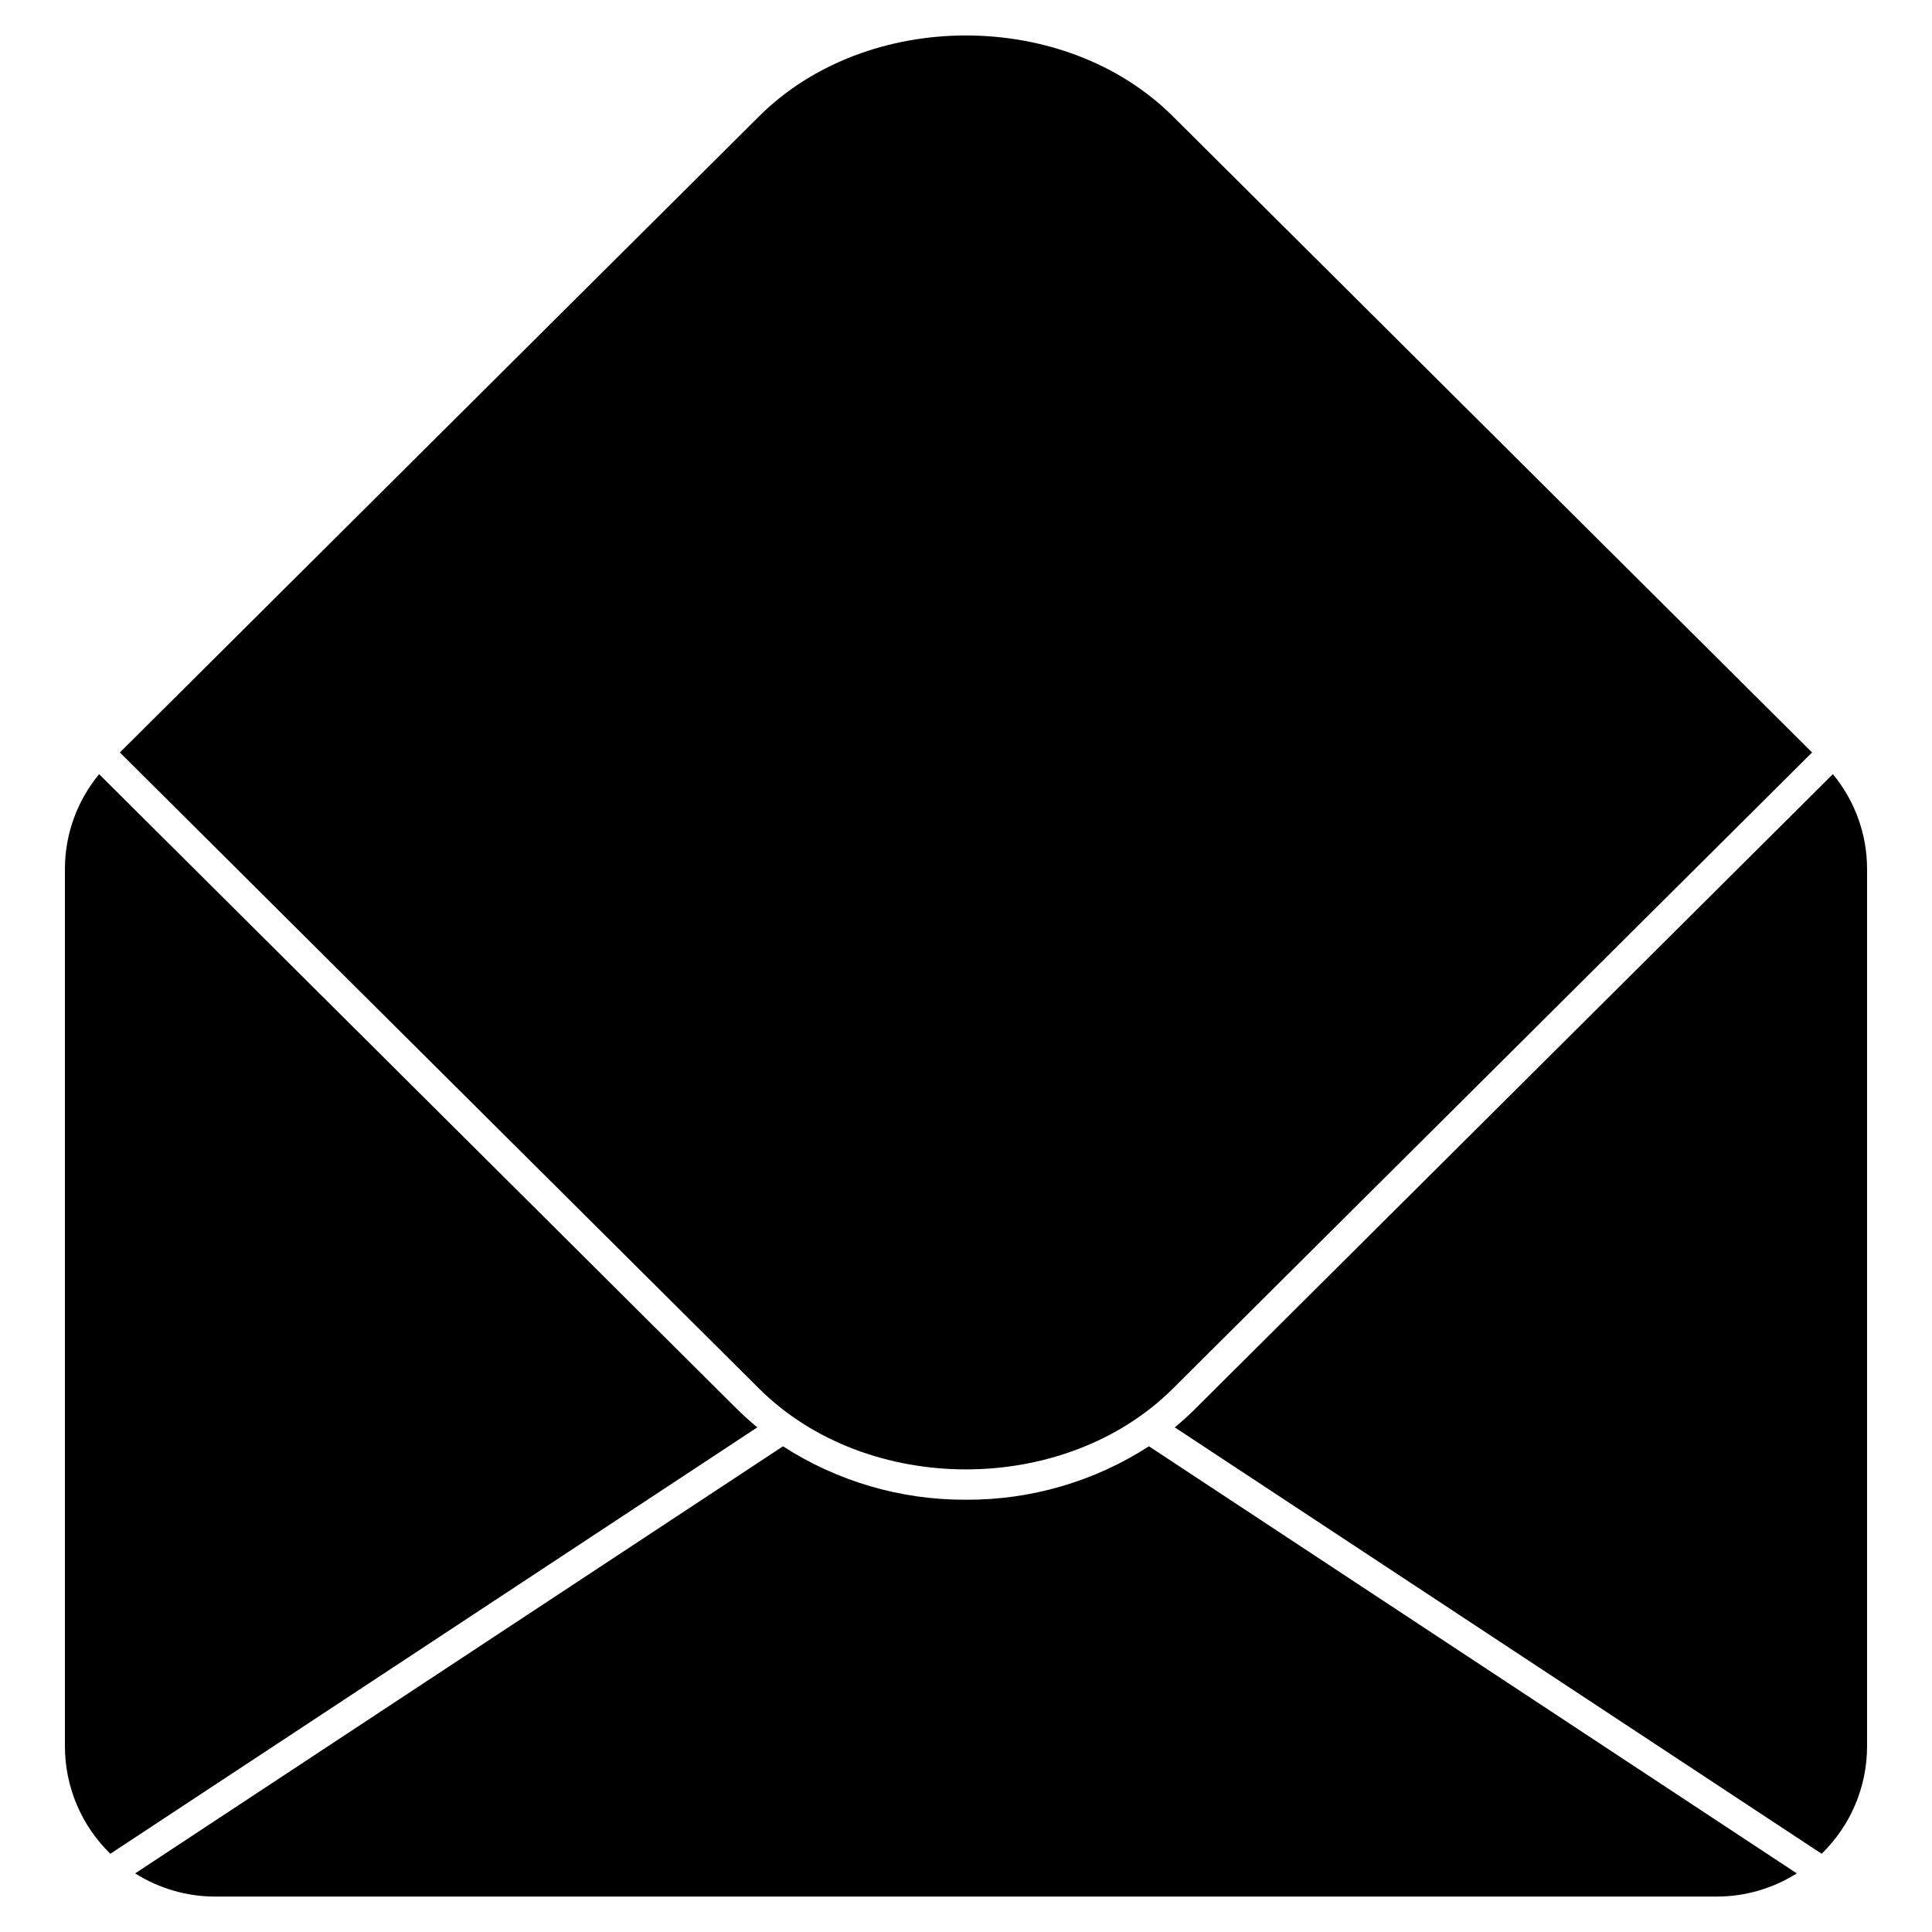 <?xml version="1.0" encoding="UTF-8"?>
<!-- Uploaded to: ICON Repo, www.svgrepo.com, Generator: ICON Repo Mixer Tools -->
<svg fill="#000000" width="800px" height="800px" version="1.1" viewBox="144 144 512 512" xmlns="http://www.w3.org/2000/svg">
 <path d="m345.17 512-169.4-168.59 169.4-168.59c28.691-28.559 80.961-28.559 109.65 0l169.4 168.59-169.4 168.59c-28.691 28.539-80.961 28.539-109.65 0zm-5.629 5.641-169.27-168.48c-5.875 7.09-9.082 16.016-9.066 25.223v232.39-0.004c0 10.738 4.34 21.016 12.039 28.496l171.45-113c-1.777-1.473-3.5-3.004-5.148-4.625zm60.457 23.801c-17.199 0.09-34.051-4.832-48.496-14.16l-171.68 113.18c6.344 4.019 13.699 6.152 21.211 6.148h397.92c7.508 0.004 14.867-2.129 21.211-6.148l-171.68-113.18c-14.445 9.328-31.297 14.25-48.492 14.16zm229.73-192.28-169.27 168.48c-1.633 1.621-3.356 3.156-5.133 4.625l171.43 113c7.699-7.481 12.043-17.758 12.039-28.496v-232.39c0.016-9.207-3.191-18.133-9.062-25.223z"/>
</svg>